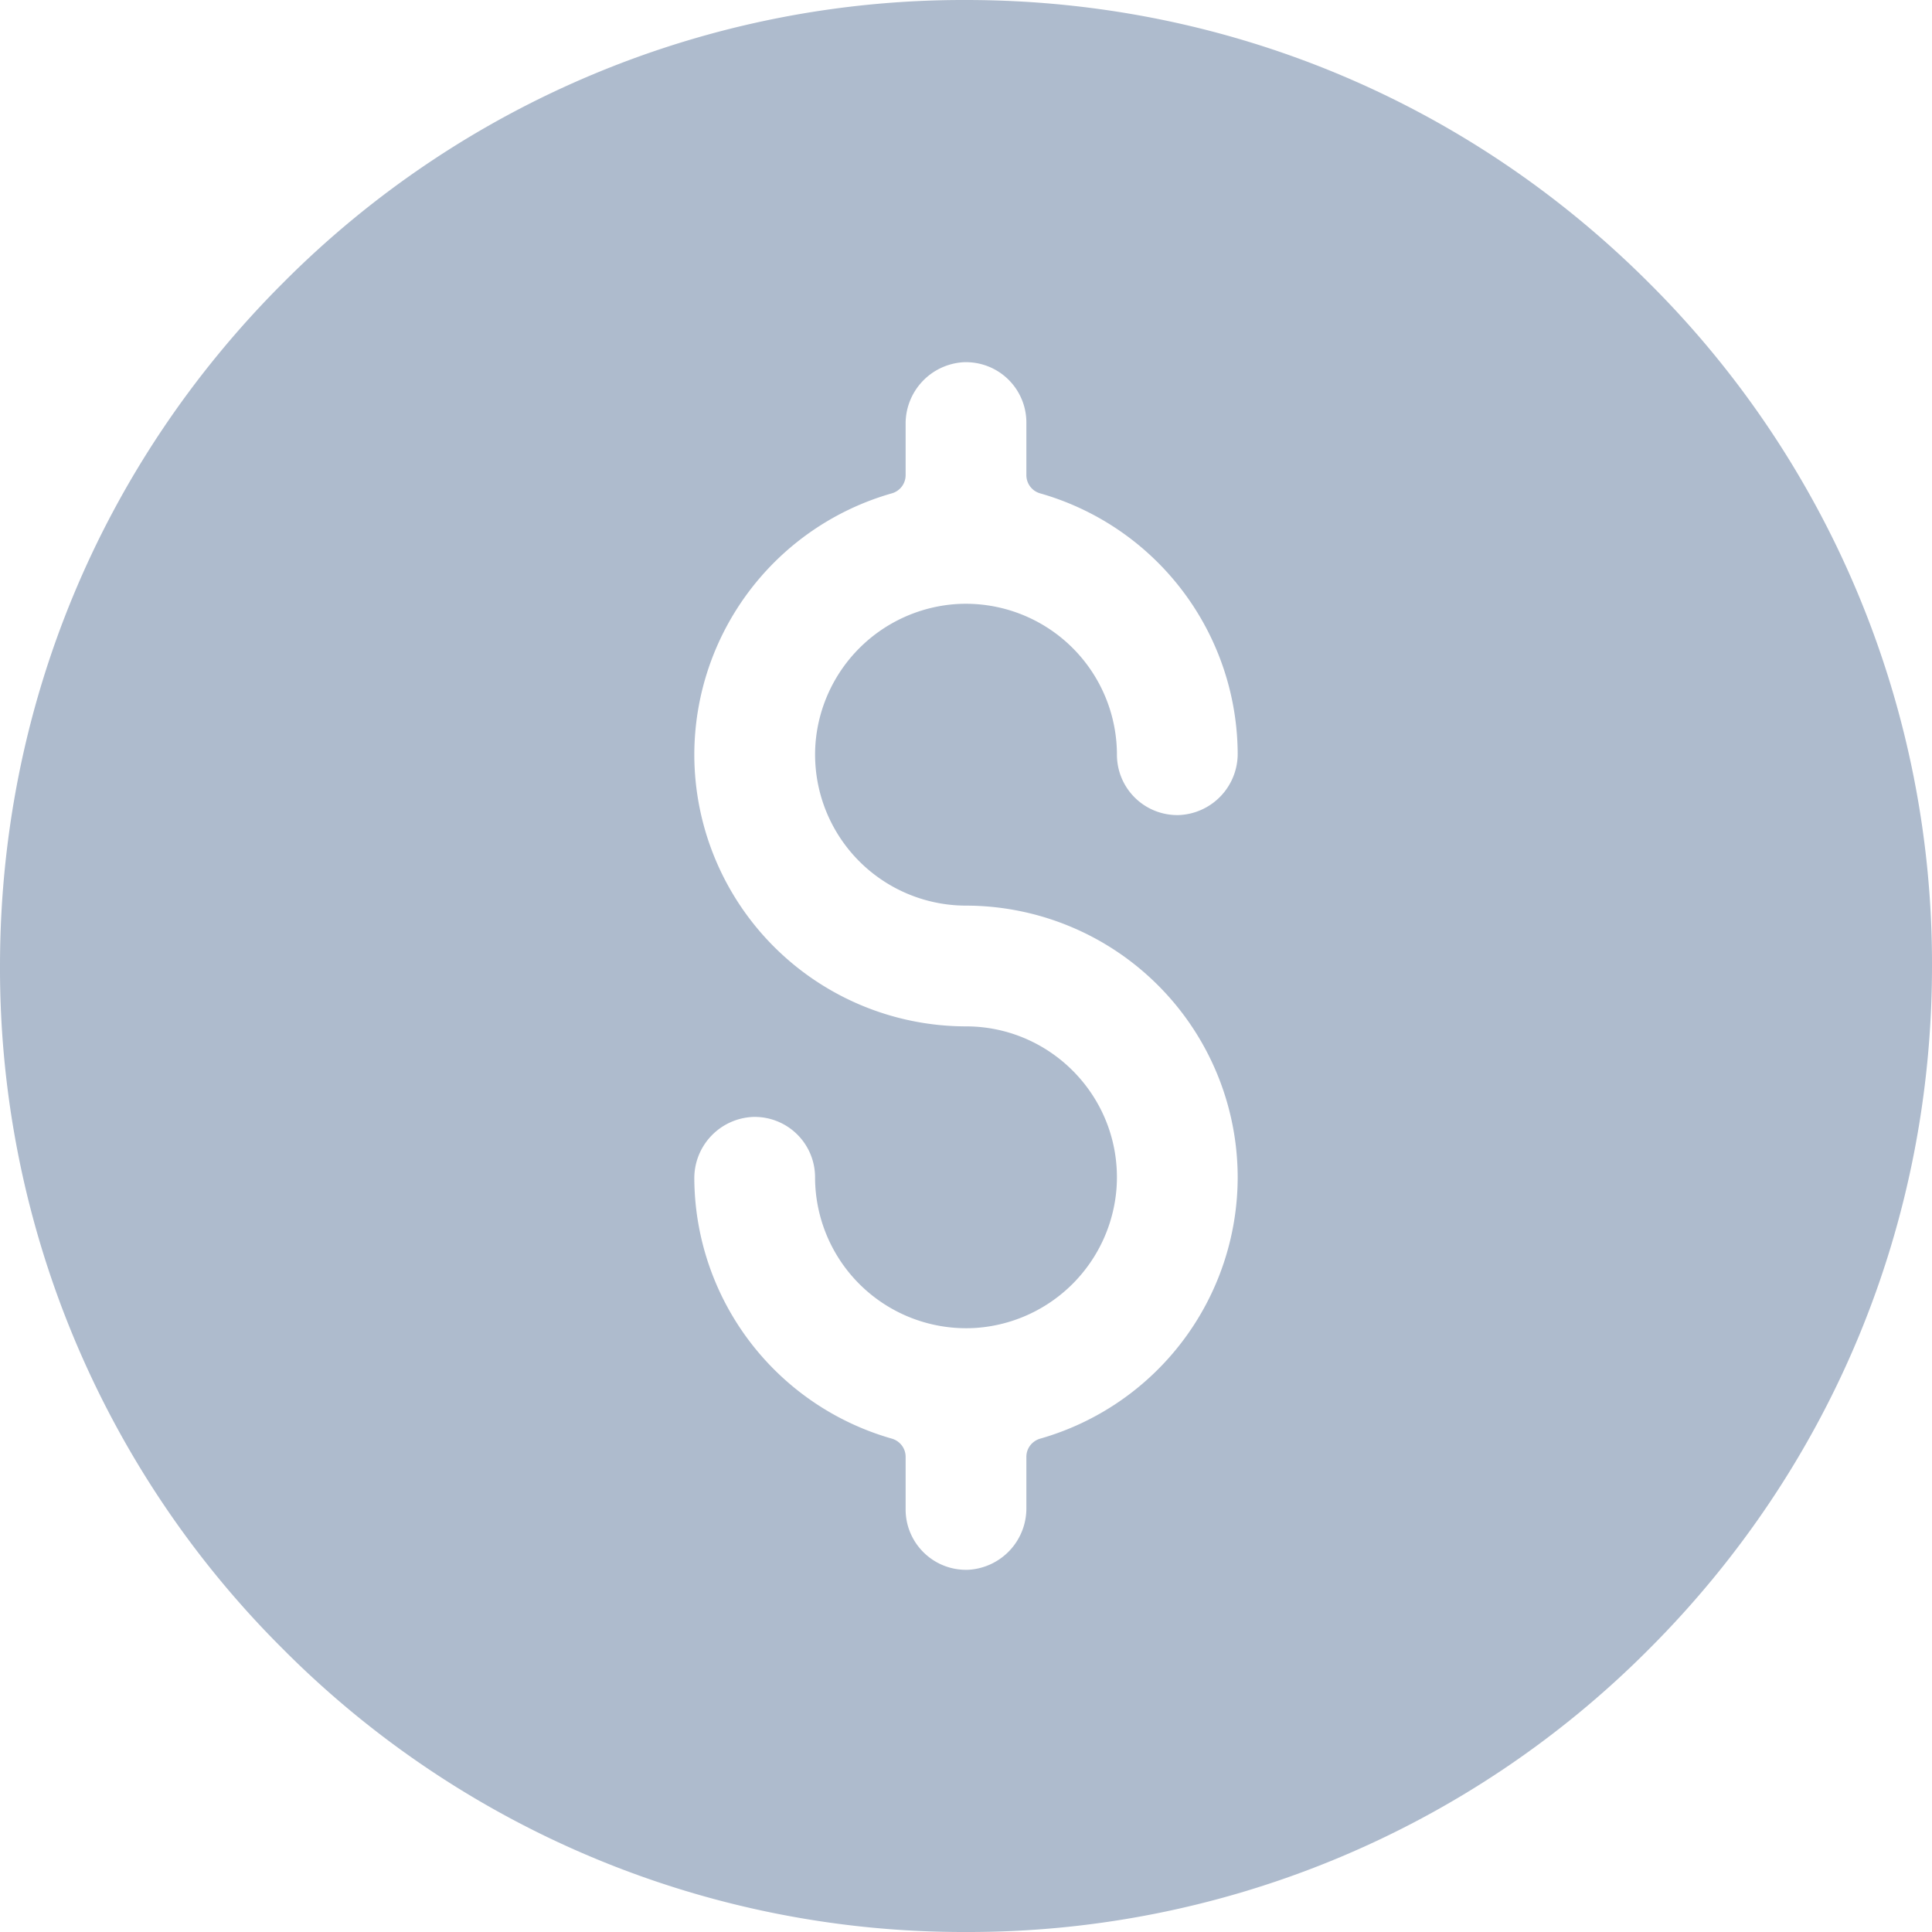 <svg width="24" height="24" fill="none" xmlns="http://www.w3.org/2000/svg"><path fill-rule="evenodd" clip-rule="evenodd" d="M12 0c3.205 0 6.219 1.248 8.485 3.515A11.922 11.922 0 0124 12c0 3.205-1.248 6.219-3.515 8.485A11.921 11.921 0 0112 24a11.921 11.921 0 01-8.485-3.515A11.922 11.922 0 010 12c0-3.205 1.248-6.219 3.515-8.485A11.921 11.921 0 0112 0zm3.375 14.625A3.379 3.379 0 0012 11.25a1.877 1.877 0 01-1.87-2.009 1.882 1.882 0 011.736-1.736 1.877 1.877 0 012.009 1.87.75.75 0 00.772.75.762.762 0 00.728-.77 3.38 3.38 0 00-2.453-3.226.235.235 0 01-.172-.226V5.25a.75.75 0 00-.786-.75.764.764 0 00-.714.771v.632a.235.235 0 01-.173.226 3.38 3.38 0 00-2.452 3.246A3.379 3.379 0 0012 12.75c1.078 0 1.947.915 1.87 2.009a1.882 1.882 0 01-1.736 1.736 1.877 1.877 0 01-2.009-1.87.75.75 0 00-.772-.75.762.762 0 00-.728.771 3.38 3.38 0 002.453 3.225c.101.029.172.12.172.226v.653c0 .426.355.77.786.75a.764.764 0 00.714-.771v-.632c0-.106.071-.197.173-.226a3.38 3.38 0 002.452-3.246z" fill="#AEBBCD"/></svg>
